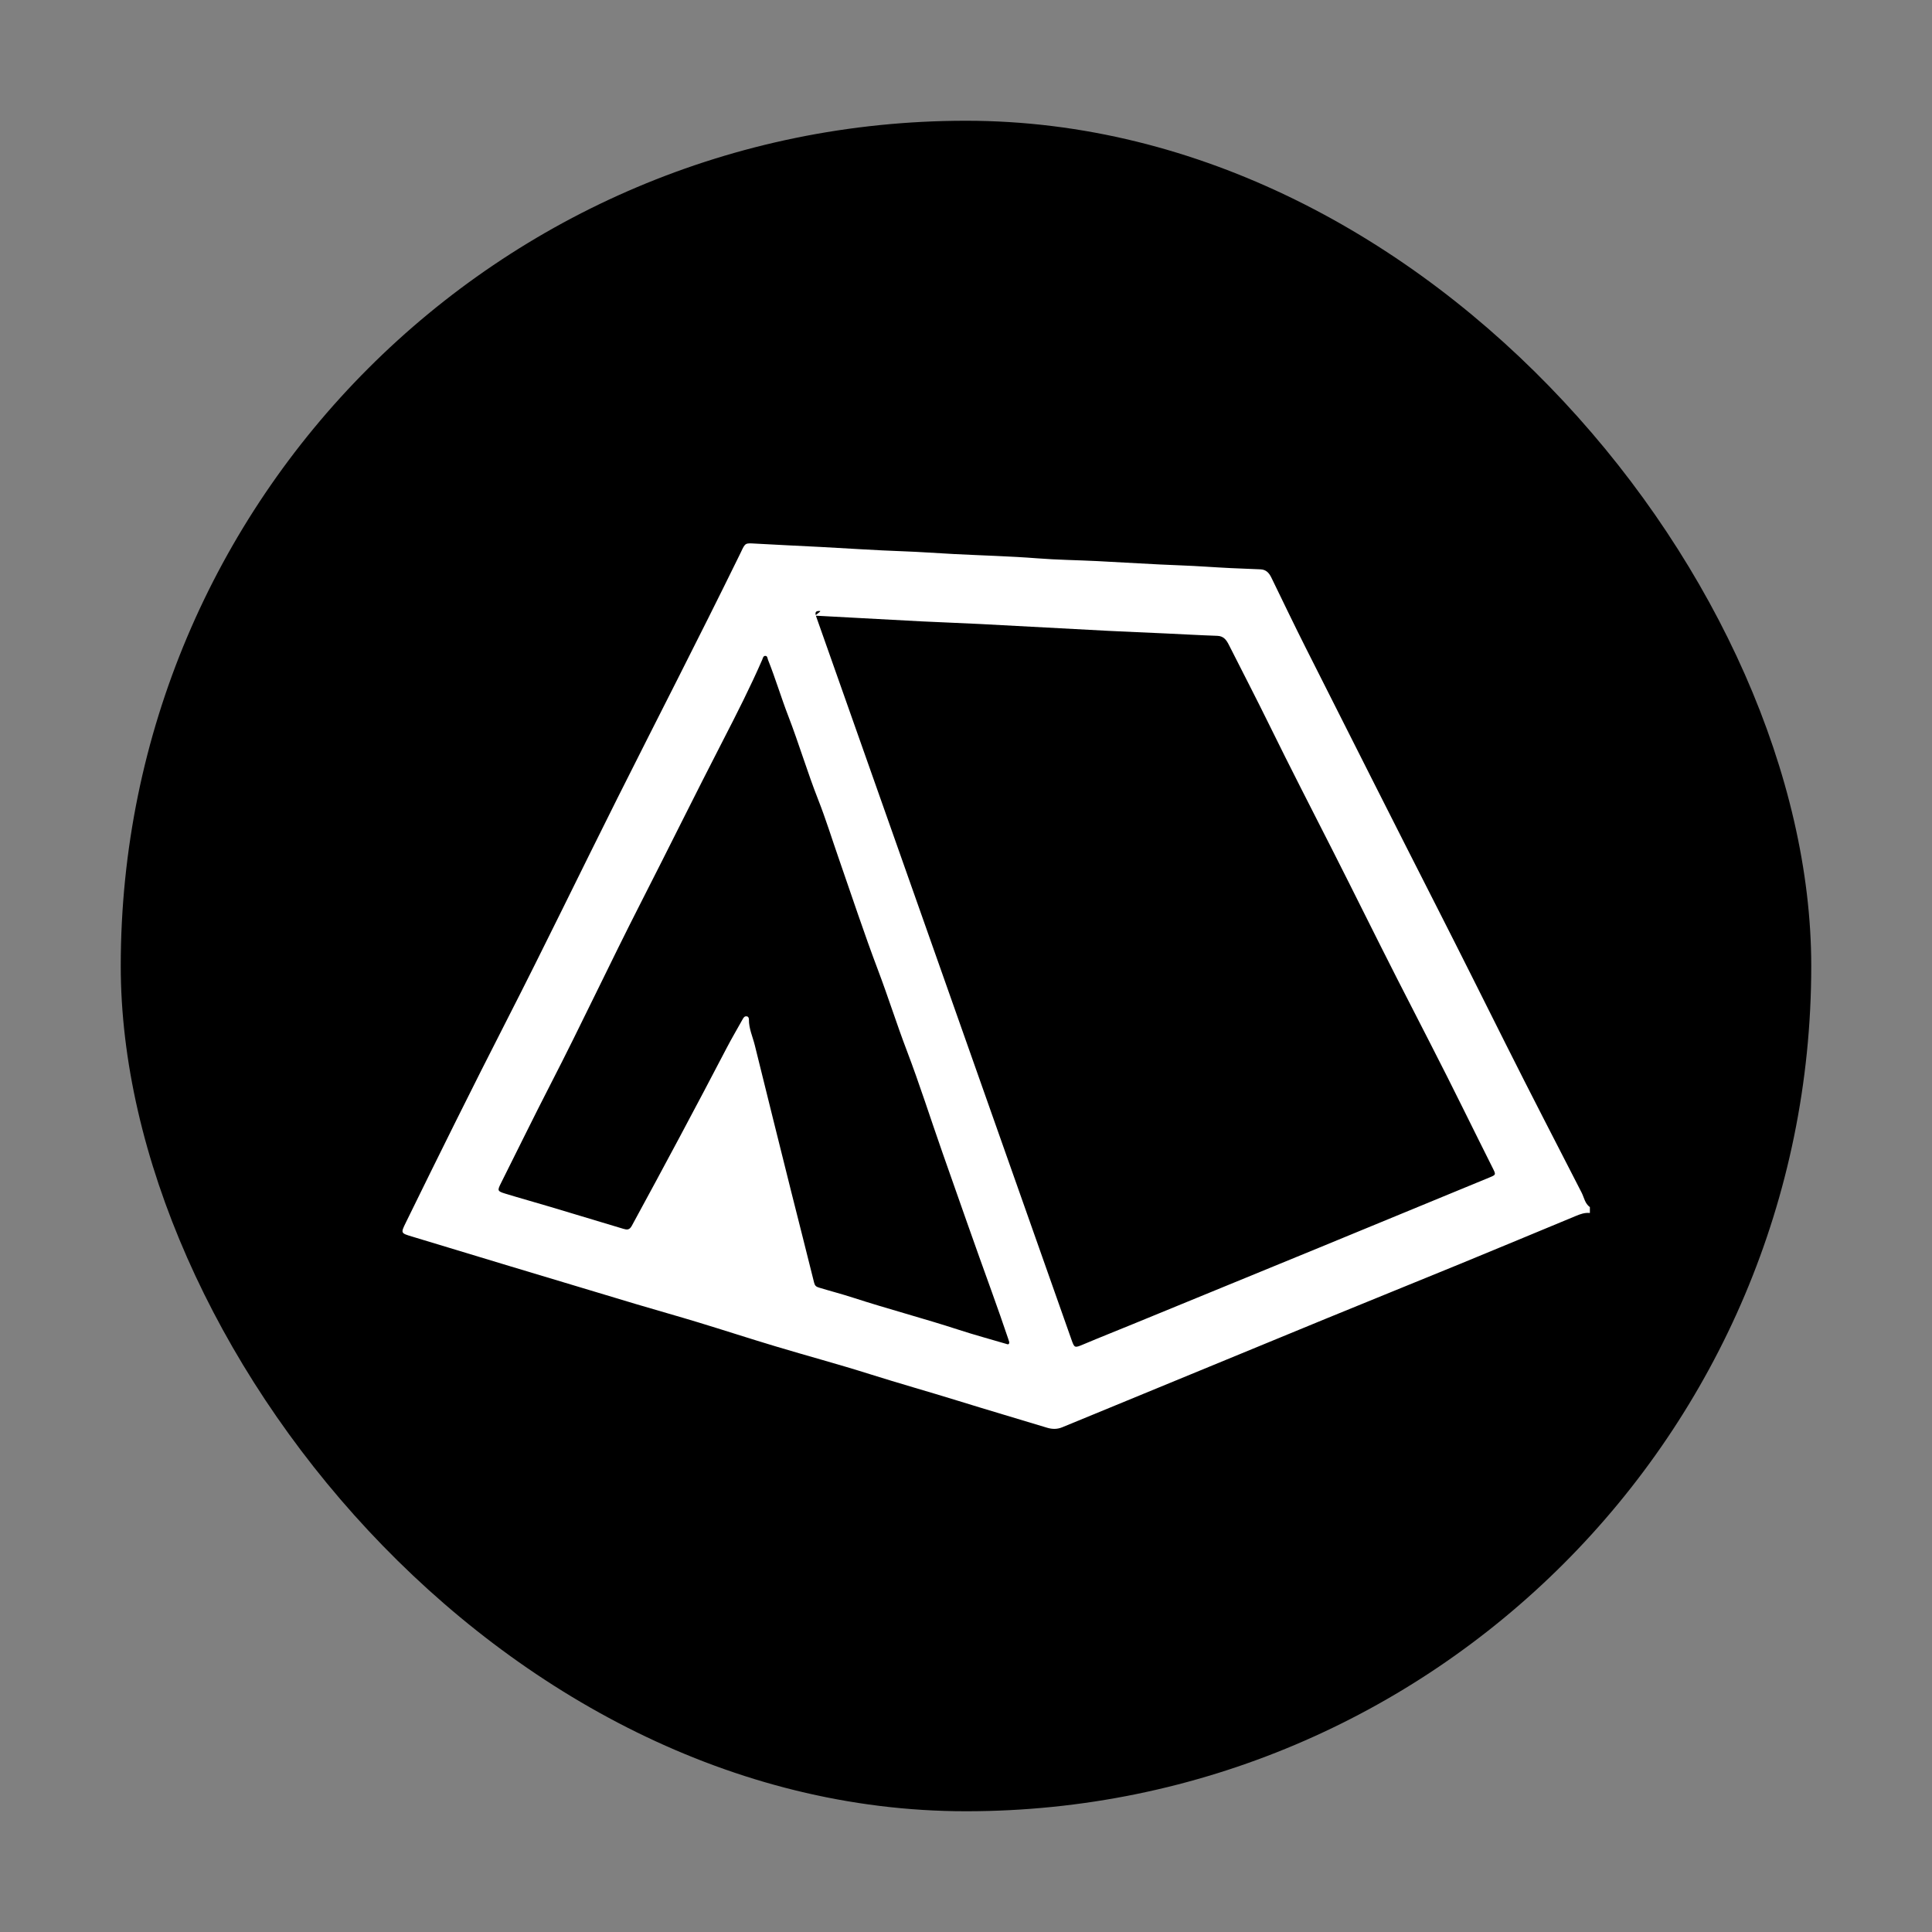 <svg width="96" height="96" viewBox="0 0 96 96" fill="none" xmlns="http://www.w3.org/2000/svg">
<rect x="0" y="0" width="96" height="96" fill="#808080" stroke="none"/>
<g clip-path="url(#clip0_125_608)">
<rect x="6" y="6" width="84" height="84" rx="42" fill="black"/>
<path d="M79 60.273C78.752 60.245 78.526 60.327 78.303 60.42C76.39 61.213 74.478 62.011 72.563 62.798C70.326 63.717 68.083 64.621 65.846 65.54C62.362 66.971 58.882 68.408 55.399 69.843C54.527 70.202 53.654 70.559 52.782 70.92C52.529 71.025 52.282 71.02 52.022 70.941C50.549 70.493 49.072 70.06 47.602 69.604C46.141 69.152 44.669 68.738 43.21 68.277C41.661 67.787 40.09 67.366 38.534 66.898C37.253 66.514 35.982 66.099 34.702 65.71C33.681 65.399 32.652 65.112 31.629 64.807C29.546 64.184 27.465 63.557 25.384 62.93C23.745 62.436 22.107 61.936 20.468 61.442C19.909 61.273 19.907 61.277 20.171 60.738C21.818 57.374 23.481 54.018 25.186 50.684C27.06 47.02 28.849 43.314 30.693 39.635C32.685 35.661 34.722 31.71 36.678 27.718C36.725 27.622 36.773 27.527 36.819 27.43C37.033 26.971 37.032 26.983 37.524 27.011C38.608 27.074 39.693 27.121 40.778 27.178C42.13 27.249 43.483 27.344 44.836 27.391C45.692 27.421 46.544 27.486 47.399 27.53C48.781 27.602 50.164 27.635 51.545 27.743C52.531 27.821 53.523 27.831 54.511 27.88C55.903 27.949 57.293 28.043 58.686 28.094C59.512 28.124 60.336 28.19 61.162 28.229C61.651 28.252 62.141 28.273 62.631 28.29C62.91 28.3 63.06 28.468 63.174 28.702C63.745 29.875 64.307 31.051 64.894 32.215C67.079 36.548 69.263 40.882 71.465 45.207C72.594 47.426 73.706 49.654 74.821 51.88C76.058 54.35 77.329 56.802 78.589 59.259C78.715 59.505 78.752 59.805 79 59.98V60.273ZM40.535 30.592C40.535 30.593 40.535 30.595 40.534 30.597C40.438 30.597 40.841 30.366 40.745 30.36C40.529 30.347 40.48 30.422 40.556 30.637C41.174 32.391 52.301 63.893 53.234 66.547C53.388 66.986 53.393 66.985 53.823 66.805C54.817 66.387 55.31 66.198 56.307 65.788C59.372 64.527 62.439 63.274 65.504 62.014C68.338 60.849 71.169 59.679 74.001 58.512C74.336 58.374 74.338 58.374 74.174 58.044C73.693 57.077 73.207 56.113 72.731 55.145C71.652 52.955 70.523 50.791 69.415 48.616C68.347 46.519 67.309 44.406 66.243 42.308C65.186 40.227 64.117 38.152 63.089 36.057C62.429 34.712 61.739 33.383 61.064 32.046C60.941 31.802 60.803 31.605 60.488 31.594C59.614 31.564 58.741 31.513 57.868 31.473C56.927 31.429 55.986 31.393 55.045 31.345C52.934 31.235 50.823 31.116 48.712 31.007C47.742 30.957 46.772 30.925 45.803 30.876C44.047 30.785 42.291 30.687 40.535 30.593V30.592ZM50.148 66.683C50.13 66.629 50.113 66.573 50.095 66.518C49.832 65.743 49.564 64.972 49.286 64.203C48.451 61.896 47.64 59.58 46.827 57.264C46.234 55.574 45.692 53.864 45.054 52.191C44.551 50.871 44.128 49.524 43.628 48.204C42.935 46.375 42.324 44.513 41.68 42.665C41.34 41.691 41.036 40.702 40.658 39.742C40.116 38.365 39.696 36.944 39.163 35.563C38.809 34.647 38.529 33.701 38.163 32.788C38.133 32.714 38.138 32.589 38.026 32.59C37.922 32.591 37.907 32.706 37.874 32.783C37.282 34.14 36.612 35.459 35.935 36.773C34.554 39.453 33.22 42.158 31.849 44.843C30.318 47.84 28.893 50.892 27.352 53.884C26.515 55.51 25.713 57.154 24.893 58.789C24.709 59.157 24.709 59.189 25.104 59.31C25.858 59.541 26.619 59.751 27.375 59.977C28.573 60.334 29.77 60.697 30.968 61.057C31.143 61.11 31.273 61.131 31.392 60.913C32.986 57.985 34.559 55.044 36.101 52.087C36.352 51.604 36.629 51.135 36.894 50.659C36.942 50.573 36.991 50.481 37.111 50.503C37.191 50.517 37.214 50.592 37.213 50.66C37.209 51.111 37.401 51.515 37.506 51.939C38.108 54.379 38.716 56.819 39.326 59.258C39.7 60.751 40.084 62.242 40.453 63.736C40.49 63.886 40.555 63.937 40.689 63.978C41.25 64.15 41.821 64.296 42.377 64.477C44.126 65.045 45.904 65.511 47.653 66.081C48.421 66.332 49.202 66.541 49.976 66.77C50.06 66.795 50.153 66.845 50.148 66.684L50.148 66.683Z" fill="white"/>
</g>
<defs>
<clipPath id="clip0_125_608">
<rect width="96" height="96" fill="white"/>
</clipPath>
</defs>
</svg>
